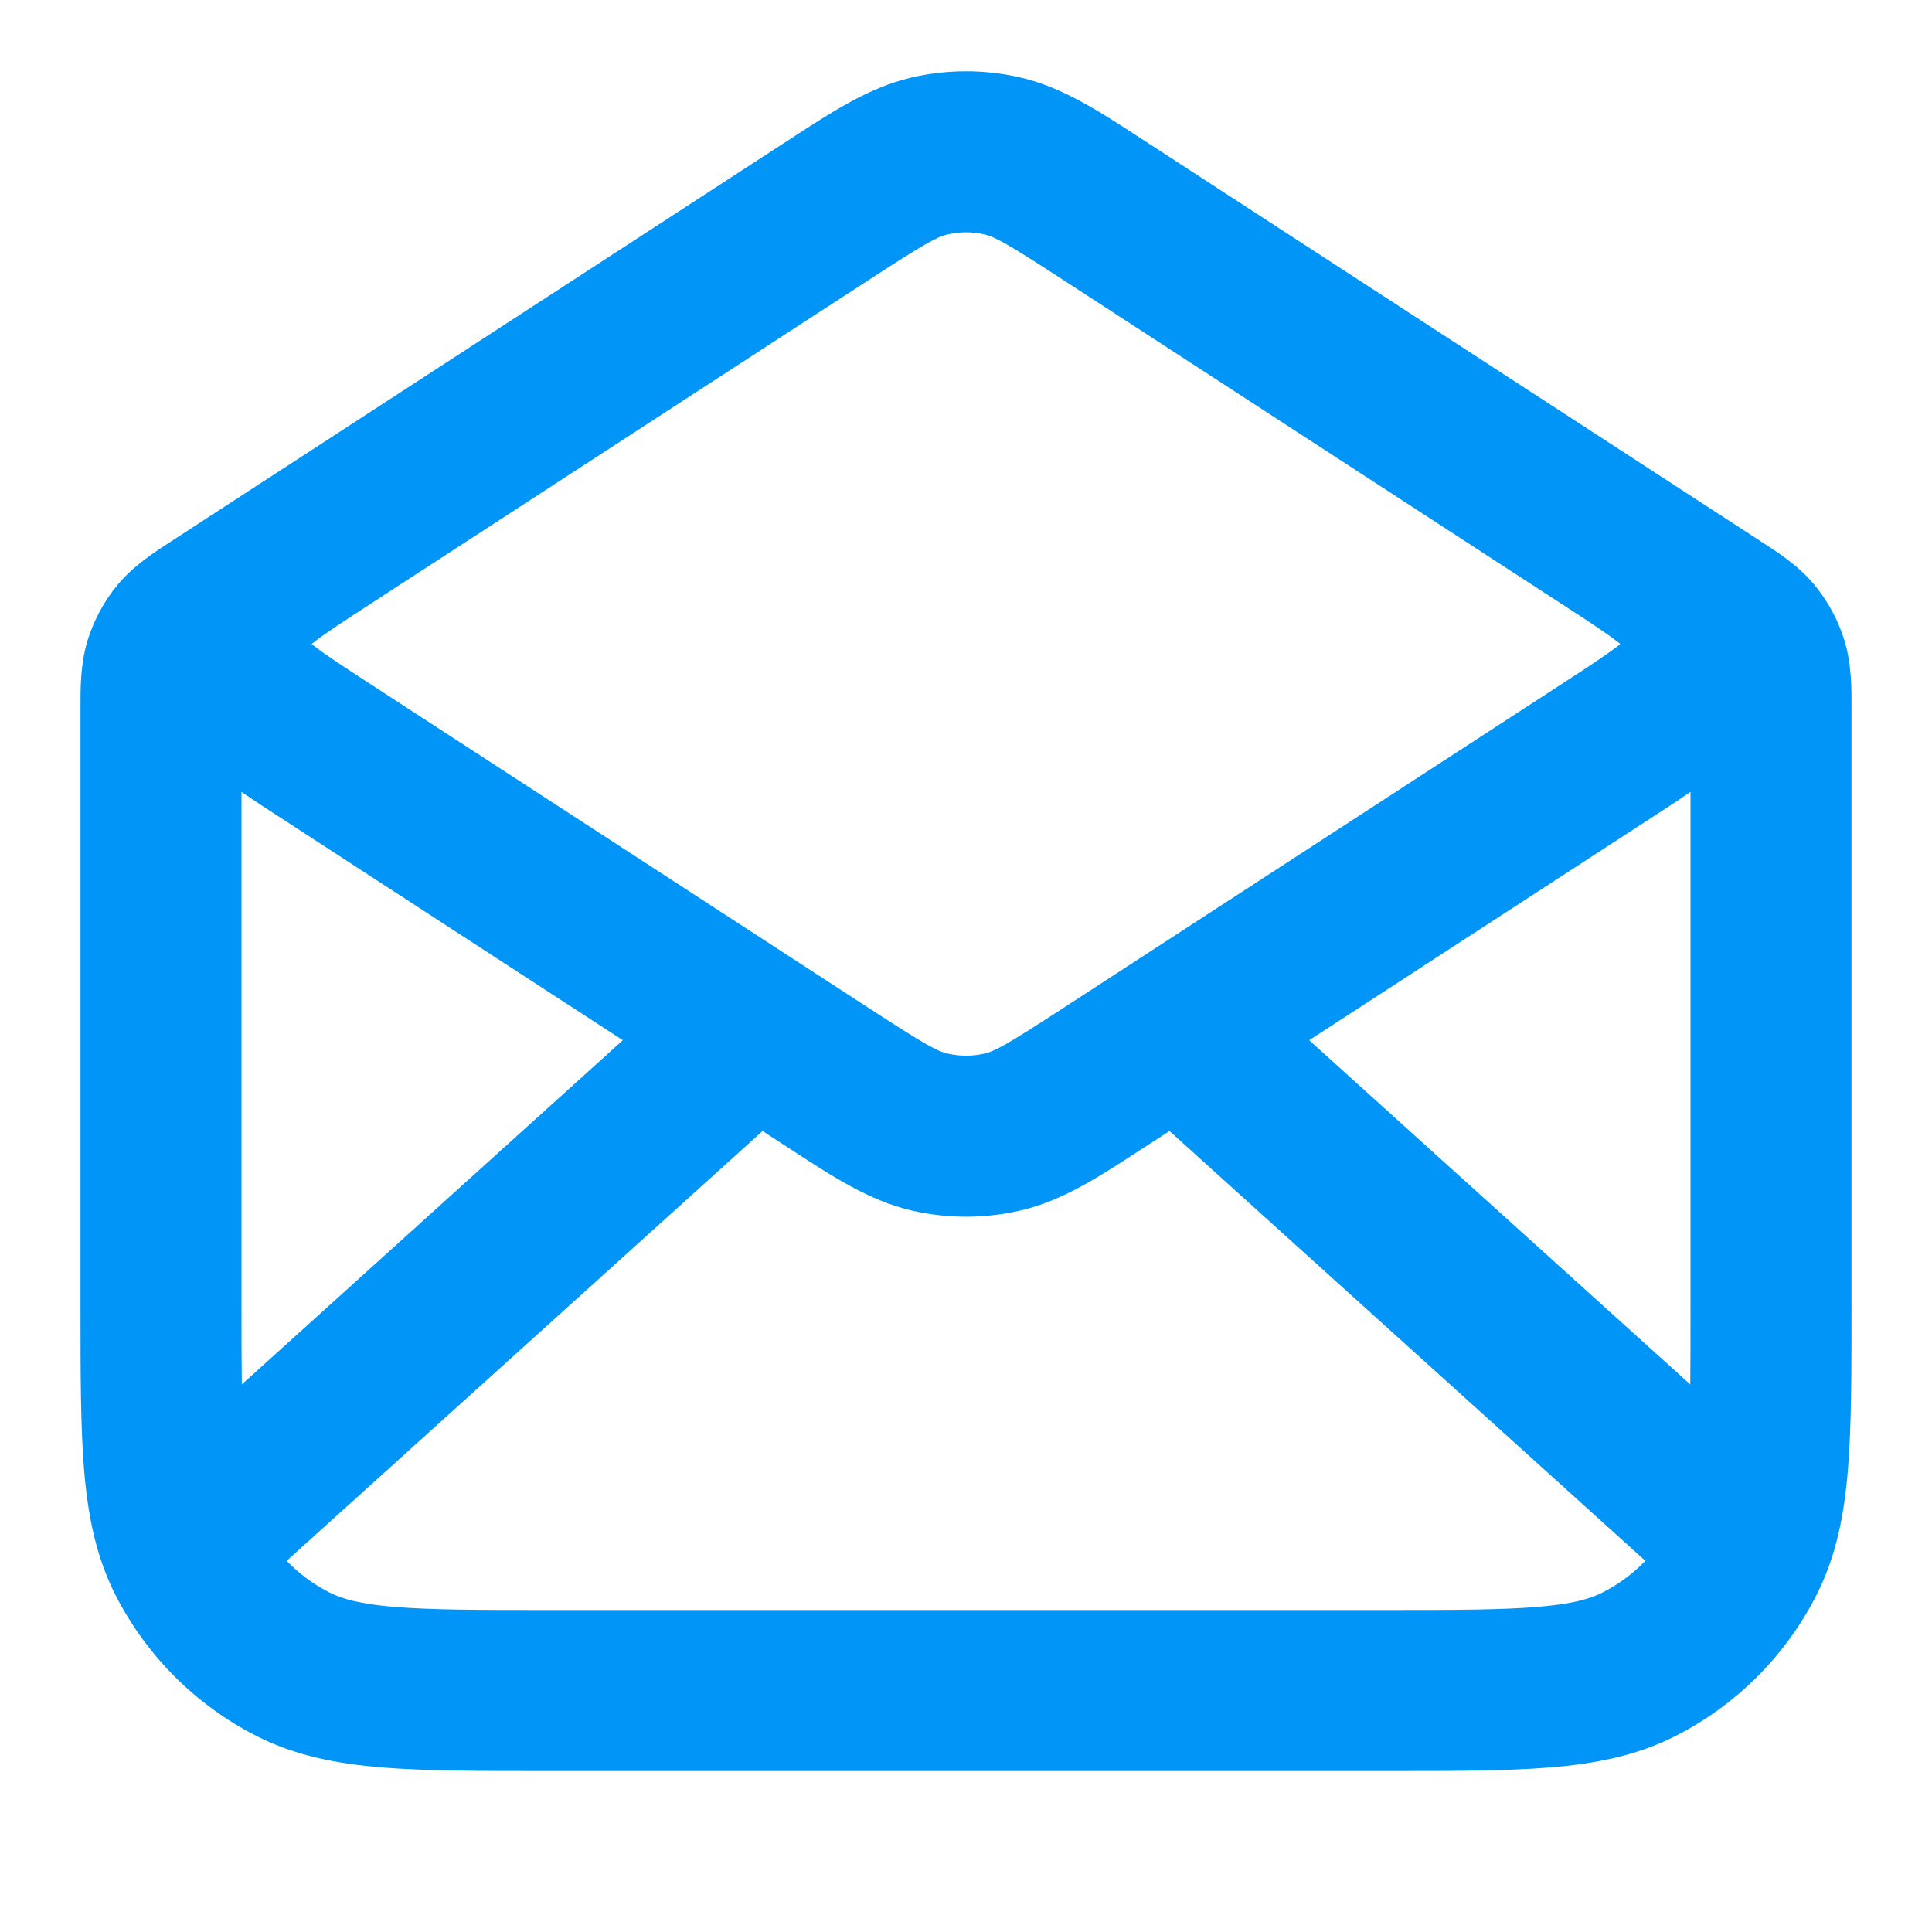 <svg width="24" height="24" viewBox="0 0 24 24" fill="none" xmlns="http://www.w3.org/2000/svg">
<path fill-rule="evenodd" clip-rule="evenodd" d="M11.315 0.965C11.765 0.859 12.235 0.859 12.686 0.965C13.201 1.086 13.659 1.384 14.179 1.724C14.216 1.747 14.252 1.771 14.289 1.795L20.515 5.842C20.537 5.856 20.559 5.871 20.581 5.885L21.817 6.688C21.835 6.7 21.854 6.712 21.873 6.725C22.079 6.857 22.338 7.024 22.535 7.26C22.705 7.464 22.834 7.701 22.912 7.955C23.002 8.249 23.001 8.557 23 8.802C23 8.824 23 8.847 23 8.868V16.241C23 17.046 23 17.711 22.956 18.252C22.91 18.814 22.811 19.331 22.564 19.816C22.181 20.569 21.569 21.18 20.816 21.564C20.331 21.811 19.814 21.91 19.252 21.956C18.711 22 18.046 22 17.241 22H6.759C5.954 22 5.289 22 4.748 21.956C4.186 21.91 3.669 21.811 3.184 21.564C2.431 21.18 1.82 20.569 1.436 19.816C1.189 19.331 1.09 18.814 1.044 18.252C1 17.711 1 17.046 1 16.241L1 8.868C1 8.847 1 8.824 1 8.802C0.999 8.557 0.998 8.249 1.088 7.955C1.167 7.701 1.295 7.464 1.465 7.26C1.663 7.024 1.921 6.857 2.127 6.725C2.146 6.712 2.165 6.7 2.183 6.688L3.418 5.885C3.441 5.871 3.463 5.857 3.485 5.842C3.496 5.835 3.508 5.827 3.519 5.82L9.711 1.795C9.748 1.771 9.785 1.747 9.821 1.724C10.342 1.384 10.8 1.086 11.315 0.965ZM10.801 3.472L4.609 7.497C4.249 7.731 4.037 7.87 3.894 7.982C3.886 7.989 3.879 7.994 3.872 8C3.879 8.006 3.886 8.011 3.894 8.018C4.037 8.13 4.249 8.269 4.609 8.503L10.801 12.528C11.496 12.98 11.642 13.058 11.772 13.088C11.922 13.123 12.078 13.123 12.229 13.088C12.358 13.058 12.504 12.98 13.199 12.528L19.391 8.503C19.751 8.269 19.963 8.13 20.106 8.018C20.114 8.011 20.121 8.006 20.128 8C20.121 7.994 20.114 7.989 20.106 7.982C19.965 7.871 19.756 7.734 19.402 7.504C19.399 7.502 19.395 7.499 19.391 7.497L13.199 3.472C12.504 3.02 12.358 2.942 12.229 2.912C12.078 2.877 11.922 2.877 11.772 2.912C11.642 2.942 11.496 3.02 10.801 3.472ZM21 9.838C20.85 9.94 20.686 10.047 20.515 10.158L16.263 12.922L20.997 17.198C21 16.912 21 16.583 21 16.2V9.838ZM20.439 19.389L14.528 14.05L14.289 14.205C14.252 14.229 14.216 14.253 14.179 14.276C13.659 14.616 13.201 14.914 12.686 15.035C12.235 15.141 11.765 15.141 11.315 15.035C10.8 14.914 10.342 14.616 9.821 14.276C9.785 14.253 9.748 14.229 9.711 14.205L9.473 14.05L3.561 19.389C3.714 19.548 3.893 19.681 4.092 19.782C4.248 19.862 4.473 19.927 4.911 19.962C5.361 19.999 5.943 20 6.8 20H17.2C18.057 20 18.639 19.999 19.089 19.962C19.527 19.927 19.752 19.862 19.908 19.782C20.107 19.681 20.286 19.548 20.439 19.389ZM3.004 17.198L7.737 12.922L3.485 10.158C3.314 10.047 3.15 9.94 3 9.838V16.2C3 16.583 3 16.912 3.004 17.198Z" fill="#0095F6"/>
</svg>
